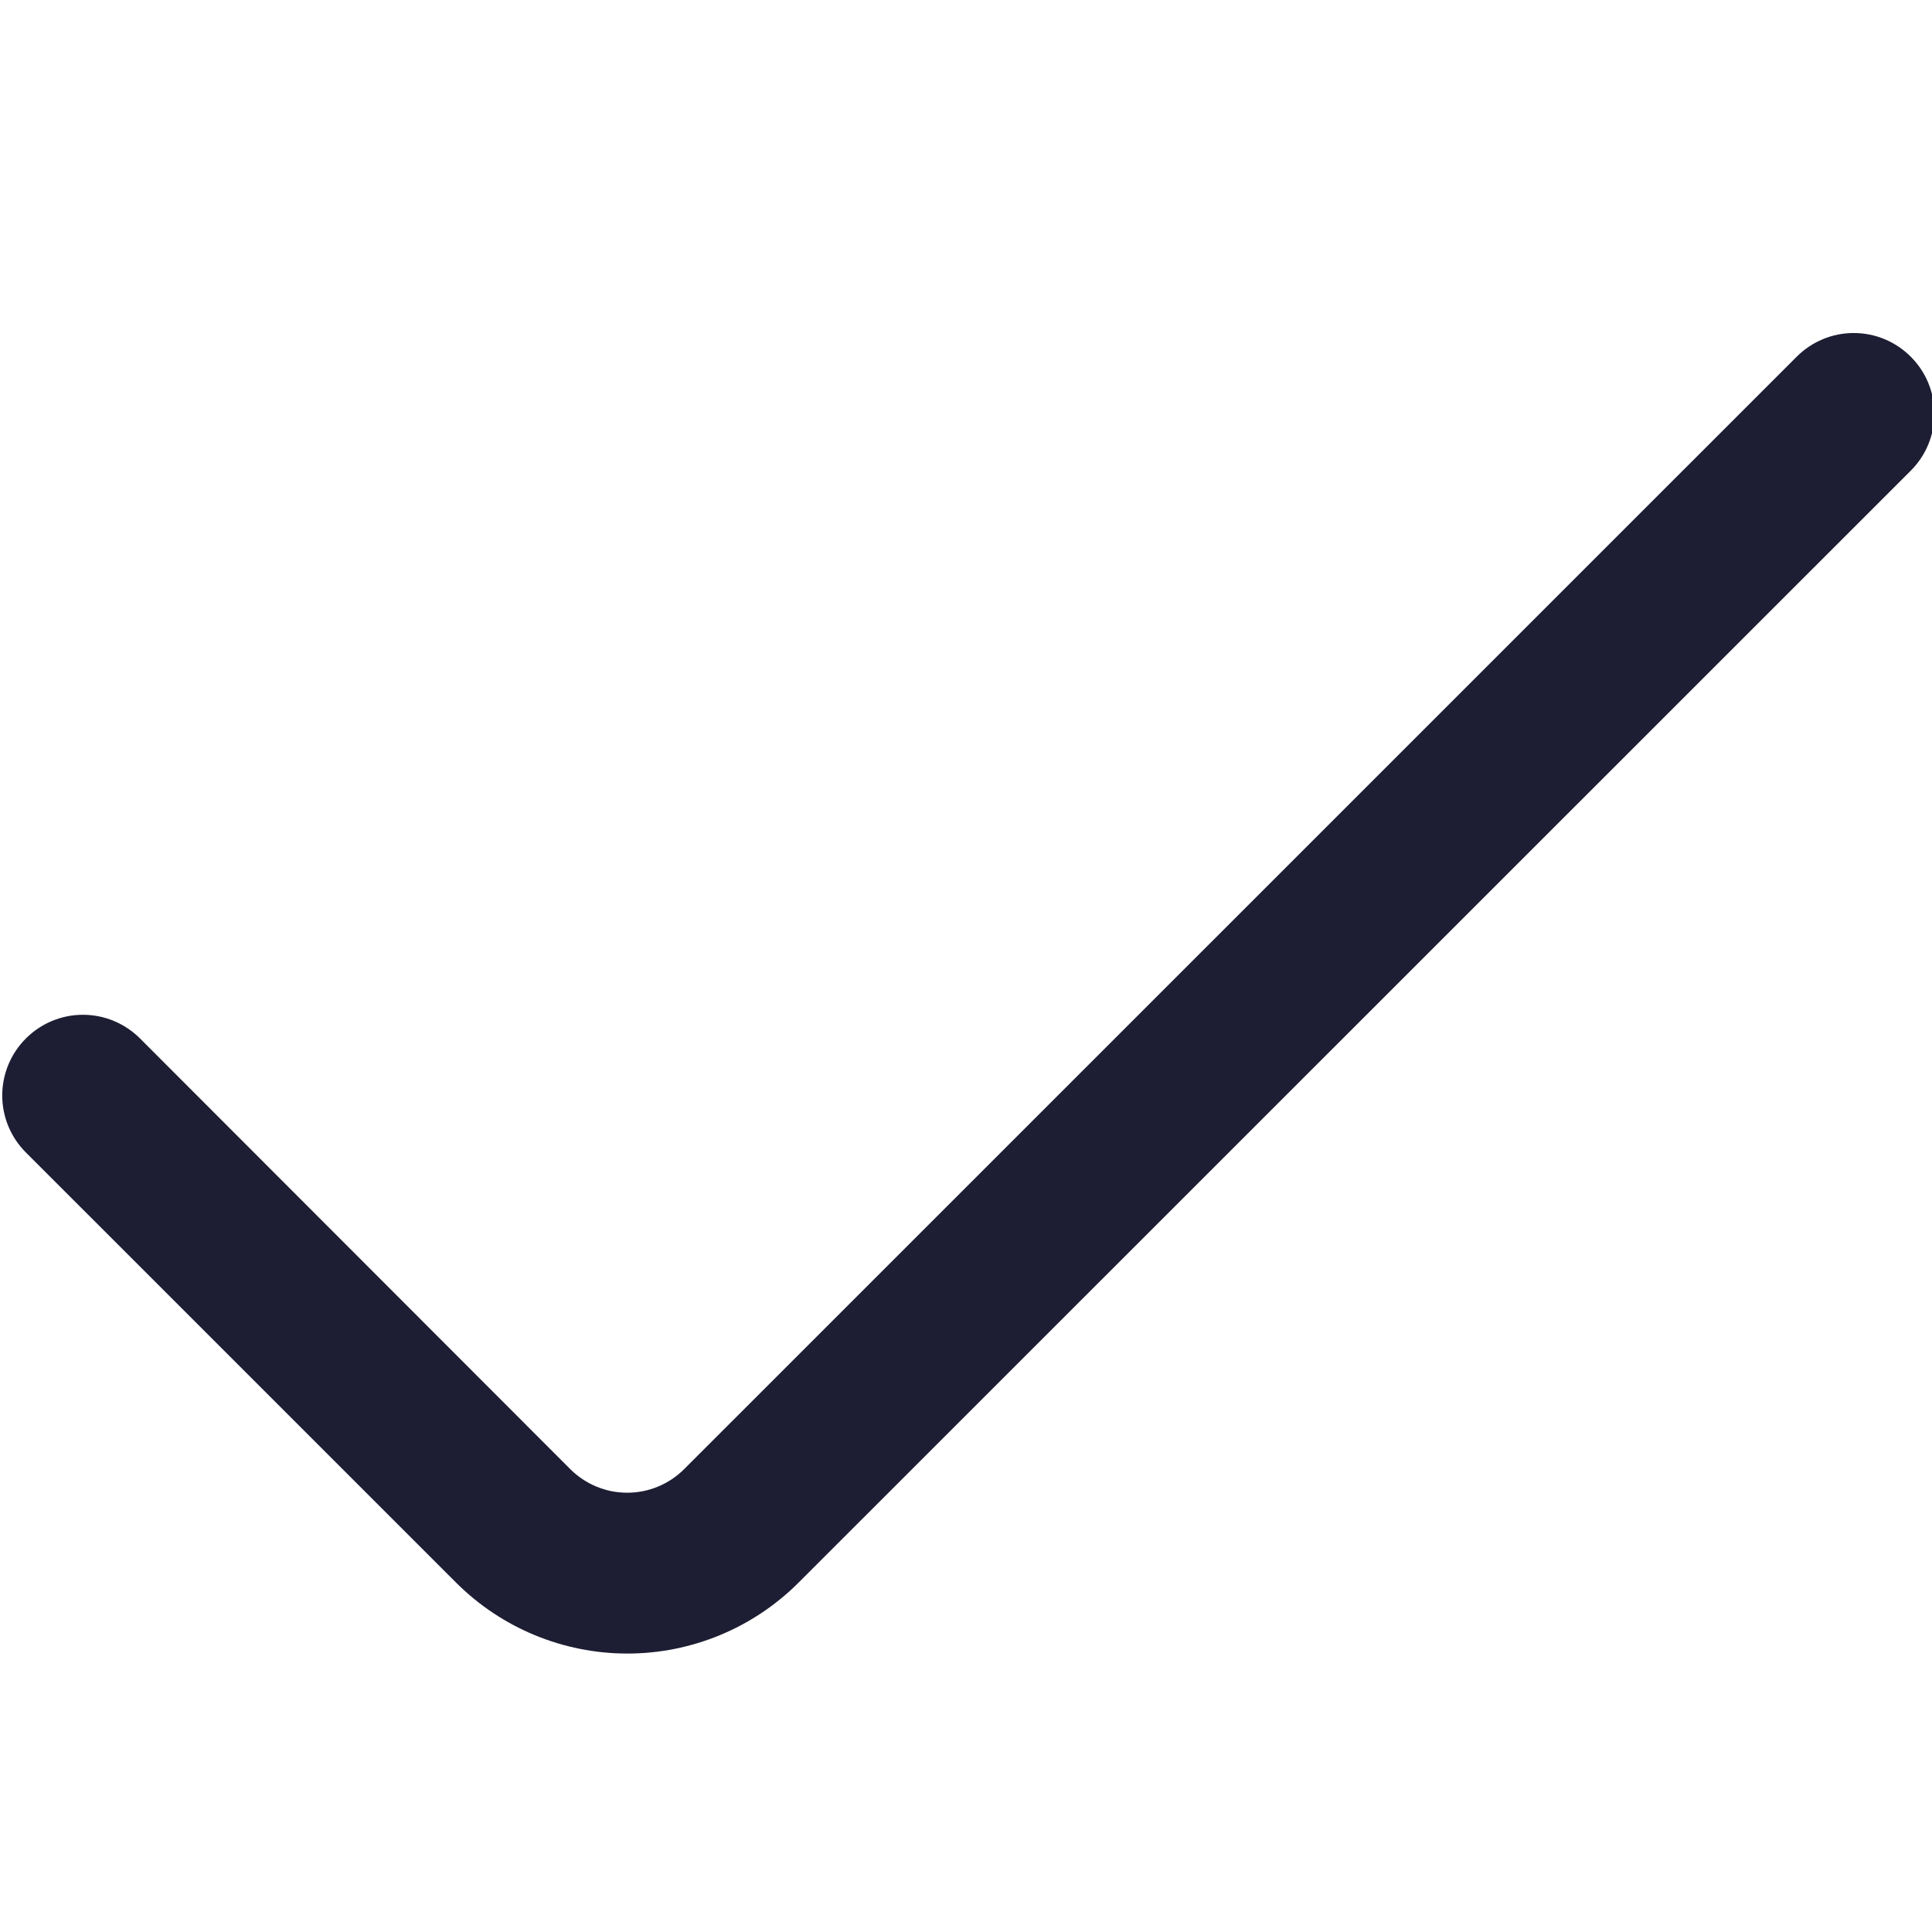 <?xml version="1.0" encoding="UTF-8"?> <svg xmlns="http://www.w3.org/2000/svg" width="32" height="32" viewBox="0 0 32 32" fill="none"> <g clip-path="url(#clip0_15_1575)"> <path d="M29.759 5.908L11.333 24.332C11.209 24.456 11.062 24.555 10.9 24.622C10.738 24.69 10.564 24.724 10.389 24.724C10.213 24.724 10.039 24.69 9.877 24.622C9.715 24.555 9.568 24.456 9.444 24.332L2.319 17.2C2.195 17.076 2.047 16.977 1.885 16.91C1.723 16.842 1.549 16.808 1.374 16.808C1.198 16.808 1.025 16.842 0.862 16.91C0.7 16.977 0.553 17.076 0.429 17.2V17.2C0.305 17.324 0.206 17.471 0.139 17.633C0.072 17.795 0.037 17.969 0.037 18.145C0.037 18.32 0.072 18.494 0.139 18.656C0.206 18.818 0.305 18.965 0.429 19.089L7.557 26.216C8.309 26.966 9.328 27.388 10.391 27.388C11.453 27.388 12.472 26.966 13.224 26.216L31.648 7.796C31.772 7.672 31.871 7.525 31.938 7.363C32.005 7.201 32.04 7.027 32.04 6.852C32.04 6.677 32.005 6.503 31.938 6.341C31.871 6.179 31.772 6.032 31.648 5.908C31.524 5.784 31.377 5.685 31.215 5.618C31.053 5.55 30.879 5.516 30.703 5.516C30.528 5.516 30.354 5.55 30.192 5.618C30.03 5.685 29.883 5.784 29.759 5.908Z" fill="#1D1D33"></path> </g> <defs> <clipPath id="clip0_15_1575"> <rect width="32" height="32" fill="white"></rect> </clipPath> </defs> </svg> 
